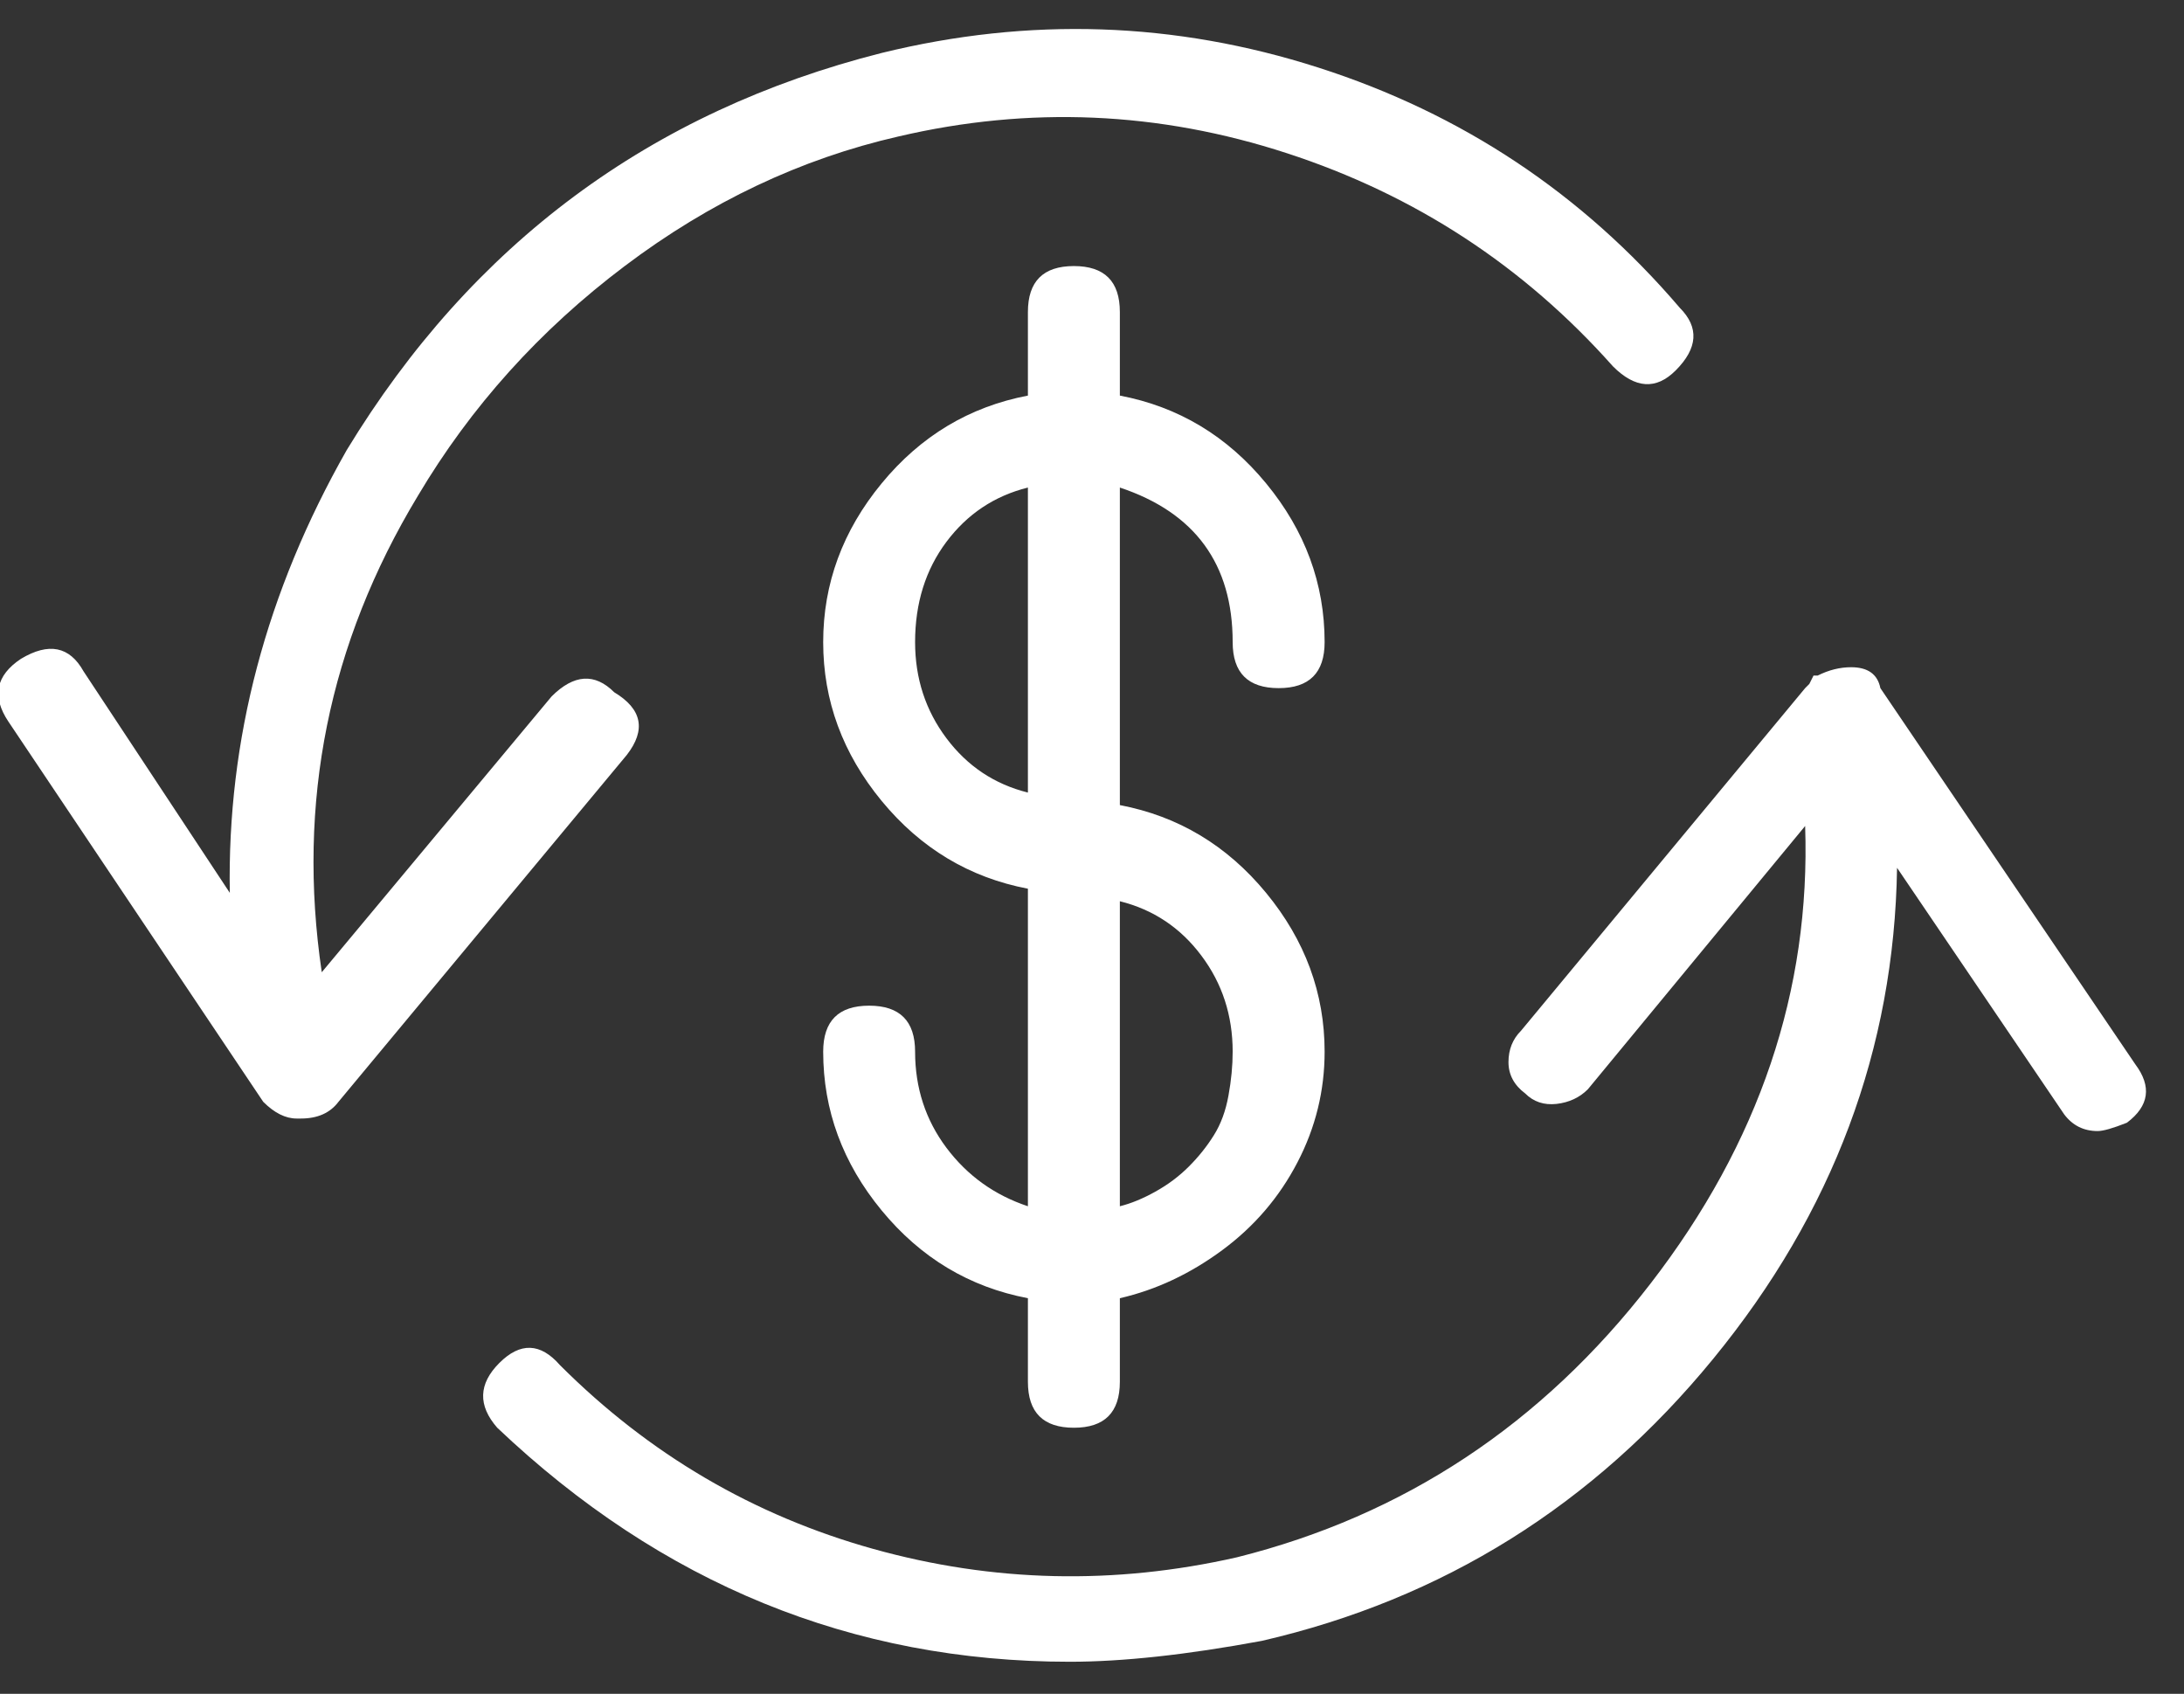 <?xml version="1.0" encoding="UTF-8"?>
<svg width="49px" height="38px" viewBox="0 0 49 38" version="1.1" xmlns="http://www.w3.org/2000/svg" xmlns:xlink="http://www.w3.org/1999/xlink">
    <rect x="0" y="0" width="49" height="38" fill="#333333" stroke="none"/>
    <title>rate-loading</title>
    <g id="Page-1" stroke="none" stroke-width="1" fill="none" fill-rule="evenodd">
        <path d="M6.75,25.094 C7.125,25.094 7.406,24.969 7.594,24.719 L7.594,24.719 L14.062,16.938 C14.5,16.375 14.406,15.906 13.781,15.531 C13.344,15.094 12.875,15.125 12.375,15.625 L12.375,15.625 L7.219,21.812 C6.656,18 7.375,14.438 9.375,11.125 C10.562,9.125 12.109,7.406 14.016,5.969 C15.922,4.531 17.969,3.562 20.156,3.062 C23.094,2.375 26,2.5 28.875,3.438 C31.75,4.375 34.188,5.969 36.188,8.219 C36.688,8.719 37.156,8.75 37.594,8.312 C38.094,7.812 38.125,7.344 37.688,6.906 C35.5,4.344 32.797,2.547 29.578,1.516 C26.359,0.484 23.094,0.375 19.781,1.188 C14.594,2.5 10.594,5.469 7.781,10.094 C5.969,13.281 5.094,16.594 5.156,20.031 L5.156,20.031 L1.875,15.062 C1.562,14.5 1.094,14.406 0.469,14.781 C-0.094,15.156 -0.188,15.625 0.188,16.188 L0.188,16.188 L5.906,24.719 C6.156,24.969 6.406,25.094 6.656,25.094 L6.656,25.094 L6.75,25.094 Z M24.094,32.031 C24.781,32.031 25.125,31.688 25.125,31 L25.125,31 L25.125,29.125 C25.938,28.938 26.703,28.578 27.422,28.047 C28.141,27.516 28.703,26.859 29.109,26.078 C29.516,25.297 29.719,24.469 29.719,23.594 C29.719,22.281 29.281,21.094 28.406,20.031 C27.531,18.969 26.438,18.312 25.125,18.062 L25.125,18.062 L25.125,10.938 C26.812,11.5 27.656,12.656 27.656,14.406 C27.656,15.094 28,15.438 28.688,15.438 C29.375,15.438 29.719,15.094 29.719,14.406 C29.719,13.094 29.281,11.906 28.406,10.844 C27.531,9.781 26.438,9.125 25.125,8.875 L25.125,8.875 L25.125,7 C25.125,6.312 24.781,5.969 24.094,5.969 C23.406,5.969 23.062,6.312 23.062,7 L23.062,7 L23.062,8.875 C21.75,9.125 20.656,9.781 19.781,10.844 C18.906,11.906 18.469,13.094 18.469,14.406 C18.469,15.719 18.906,16.906 19.781,17.969 C20.656,19.031 21.75,19.688 23.062,19.938 L23.062,19.938 L23.062,27.062 C22.312,26.812 21.703,26.375 21.234,25.75 C20.766,25.125 20.531,24.406 20.531,23.594 C20.531,22.906 20.188,22.562 19.5,22.562 C18.812,22.562 18.469,22.906 18.469,23.594 C18.469,24.906 18.906,26.094 19.781,27.156 C20.656,28.219 21.75,28.875 23.062,29.125 L23.062,29.125 L23.062,31 C23.062,31.688 23.406,32.031 24.094,32.031 Z M23.062,17.781 C22.312,17.594 21.703,17.188 21.234,16.562 C20.766,15.938 20.531,15.219 20.531,14.406 C20.531,13.531 20.766,12.781 21.234,12.156 C21.703,11.531 22.312,11.125 23.062,10.938 L23.062,10.938 L23.062,17.781 Z M24,37.281 C25.188,37.281 26.625,37.125 28.312,36.812 C32.375,35.875 35.75,33.766 38.438,30.484 C41.125,27.203 42.5,23.531 42.562,19.469 L42.562,19.469 L46.312,25 C46.5,25.25 46.75,25.375 47.062,25.375 C47.188,25.375 47.406,25.312 47.719,25.188 C48.219,24.812 48.281,24.375 47.906,23.875 L47.906,23.875 L42.188,15.438 C42.125,15.125 41.906,14.969 41.531,14.969 C41.281,14.969 41.031,15.031 40.781,15.156 L40.781,15.156 L40.688,15.156 L40.594,15.344 L40.5,15.438 L34.125,23.125 C33.938,23.312 33.844,23.547 33.844,23.828 C33.844,24.109 33.969,24.344 34.219,24.531 C34.406,24.719 34.641,24.797 34.922,24.766 C35.203,24.734 35.438,24.625 35.625,24.438 L35.625,24.438 L40.5,18.531 C40.625,22.219 39.469,25.641 37.031,28.797 C34.594,31.953 31.5,34 27.75,34.938 C25,35.562 22.281,35.5 19.594,34.75 C16.906,34 14.562,32.625 12.562,30.625 C12.125,30.125 11.672,30.109 11.203,30.578 C10.734,31.047 10.719,31.531 11.156,32.031 C14.844,35.531 19.125,37.281 24,37.281 Z M25.125,27.062 L25.125,20.219 C25.875,20.406 26.484,20.812 26.953,21.438 C27.422,22.062 27.656,22.781 27.656,23.594 C27.656,23.906 27.625,24.234 27.562,24.578 C27.5,24.922 27.391,25.219 27.234,25.469 C27.078,25.719 26.891,25.953 26.672,26.172 C26.453,26.391 26.203,26.578 25.922,26.734 C25.641,26.891 25.375,27 25.125,27.062 L25.125,27.062 Z" id="rate-loading" fill="#FFFFFF" fill-rule="nonzero"></path>
    </g>
</svg>